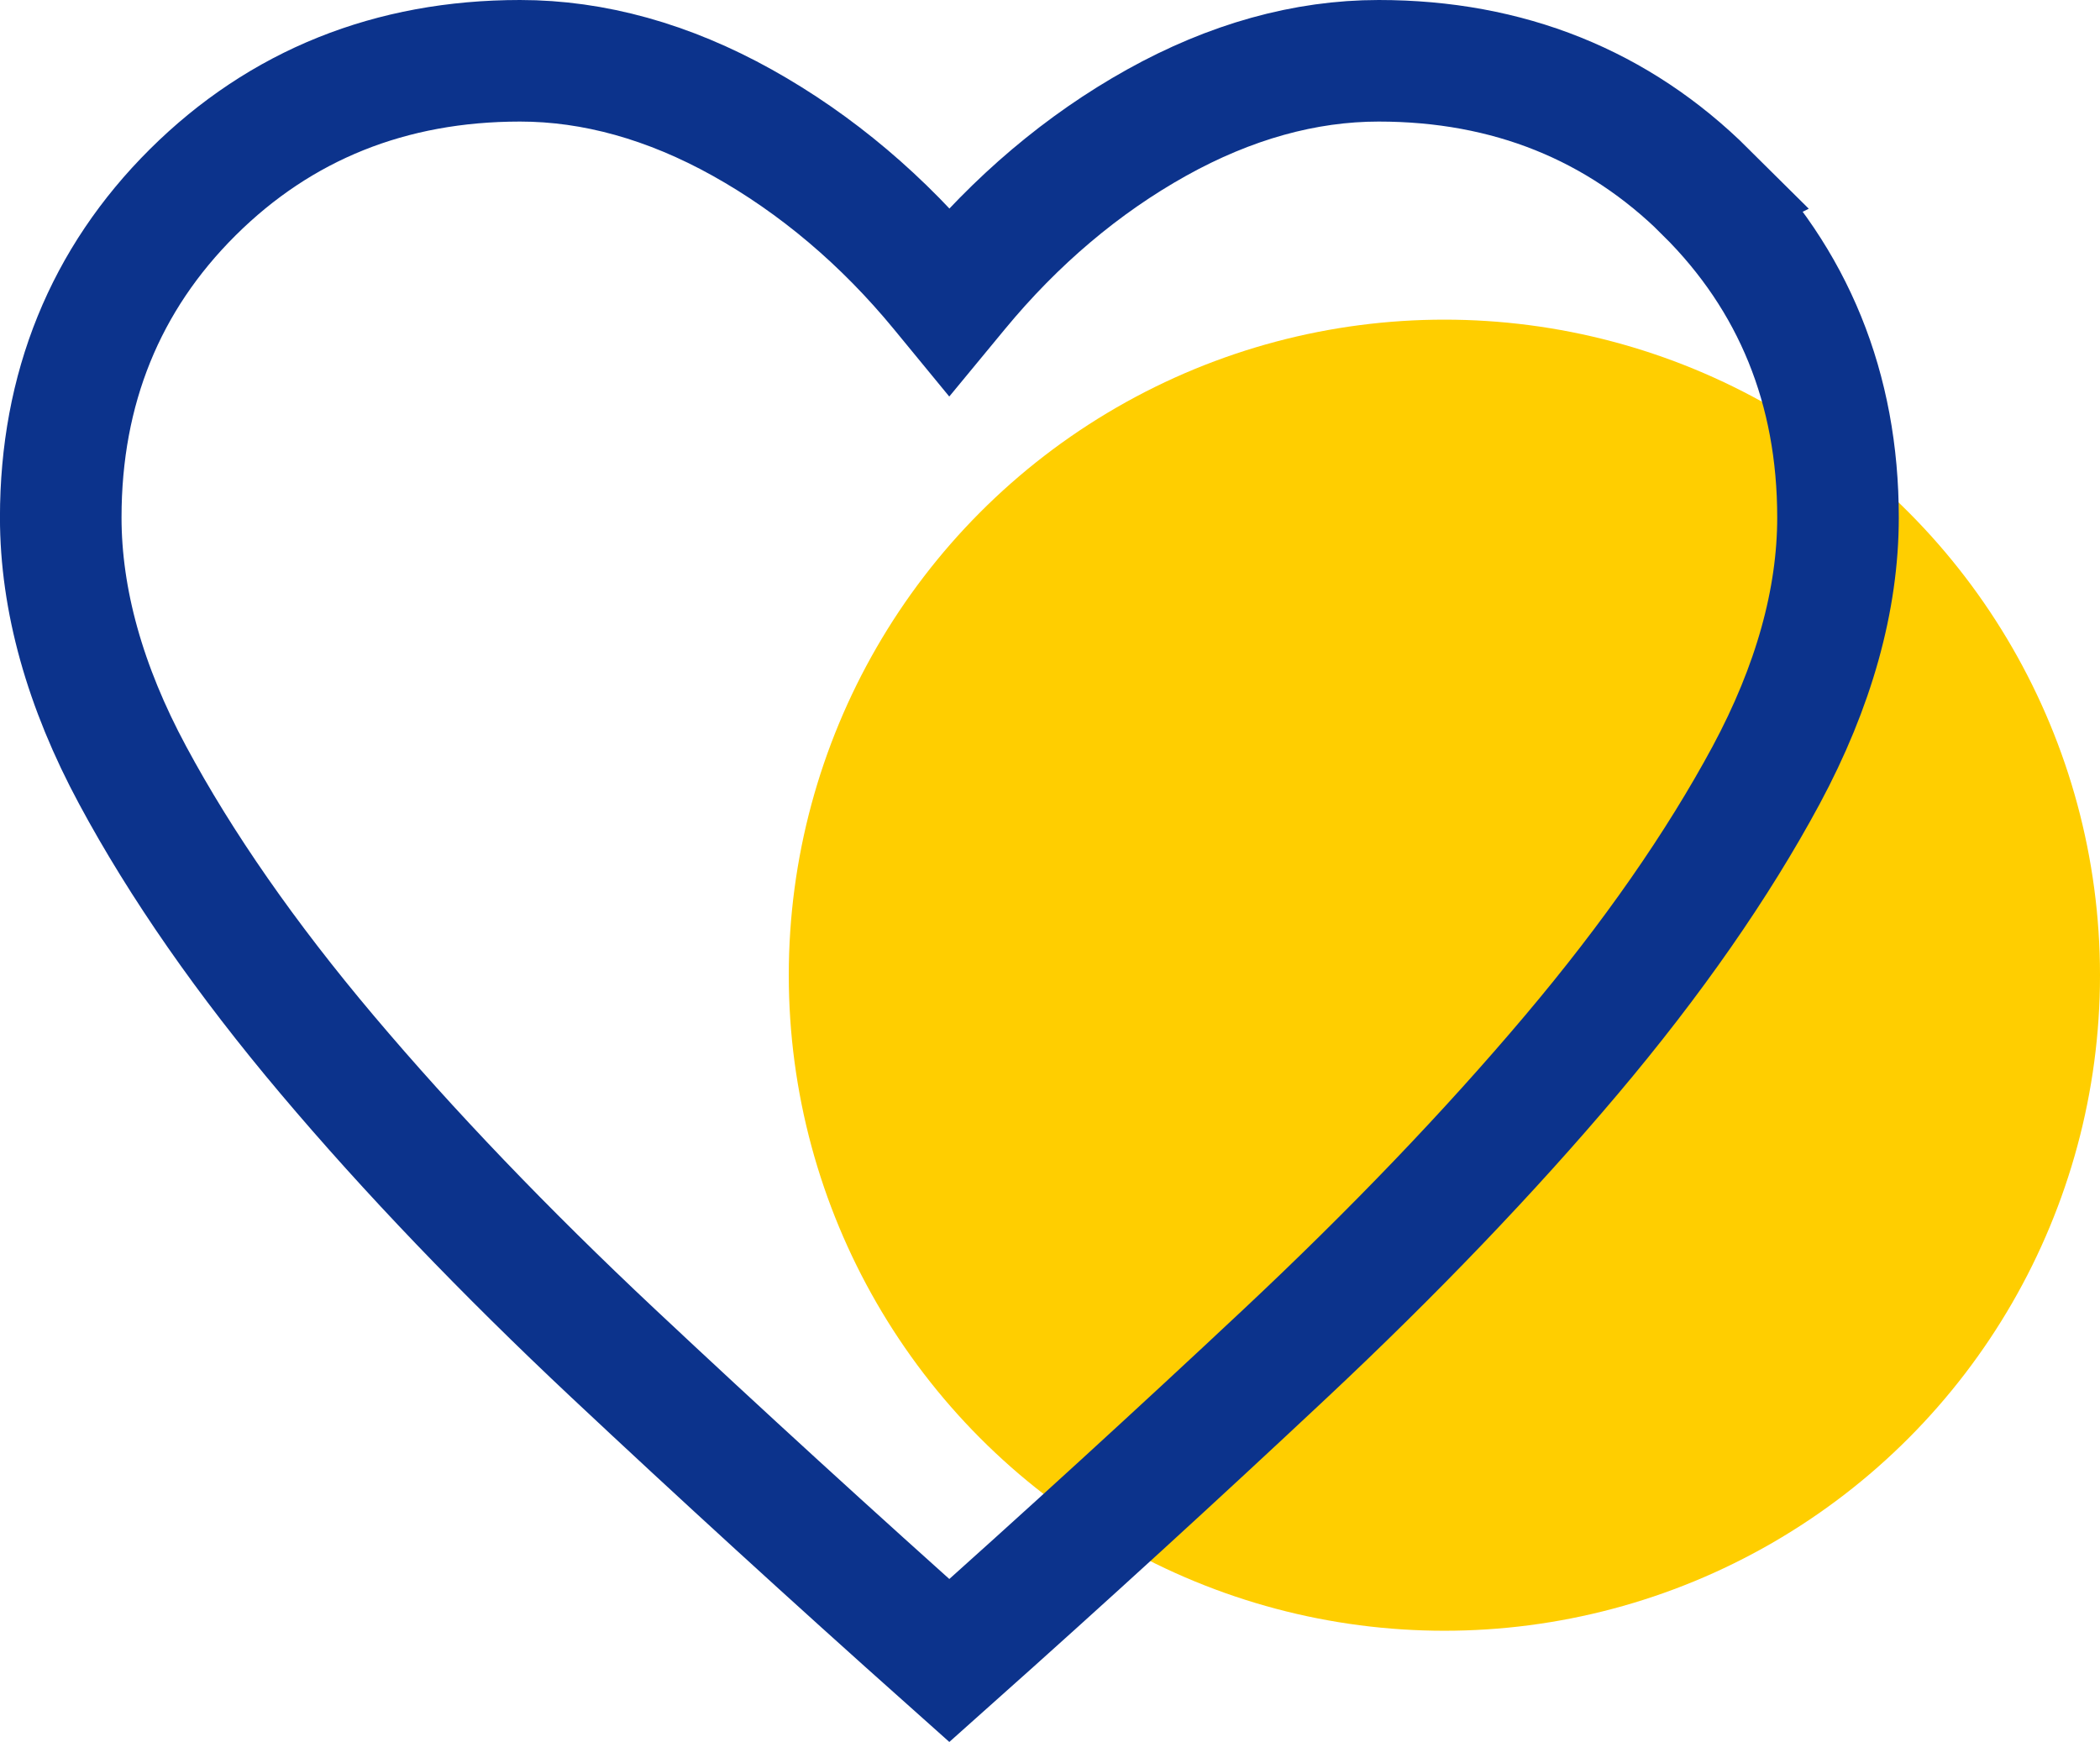 <?xml version="1.0" encoding="UTF-8"?>
<svg id="Icons" xmlns="http://www.w3.org/2000/svg" viewBox="0 0 44.565 36.971">
  <defs>
    <style>
      .cls-1 {
        fill: #ffce00;
      }

      .cls-2 {
        fill: none;
        stroke: #0c338c;
        stroke-miterlimit: 10;
        stroke-width: 2.58px;
      }
    </style>
  </defs>
  <circle class="cls-1" cx="30.652" cy="20.697" r="13.913"/>
  <path class="cls-2" d="m36.202,4.079c-1.862-1.851-4.198-2.789-6.944-2.789-1.565,0-3.15.442-4.713,1.313-1.571.876-2.989,2.076-4.218,3.566l-.18.218-.18-.219c-1.224-1.489-2.645-2.688-4.216-3.565-1.563-.871-3.15-1.313-4.715-1.313-2.746,0-5.081.938-6.944,2.789-1.86,1.849-2.803,4.172-2.803,6.903,0,1.749.513,3.59,1.527,5.472,1.022,1.902,2.413,3.901,4.132,5.936,1.722,2.041,3.76,4.168,6.056,6.324,2.254,2.115,4.655,4.311,7.142,6.528,2.47-2.202,4.867-4.394,7.128-6.515,2.302-2.159,4.344-4.291,6.07-6.336,1.718-2.034,3.108-4.032,4.134-5.936,1.014-1.886,1.527-3.727,1.527-5.472,0-2.732-.943-5.054-2.805-6.903Z"/>
</svg>